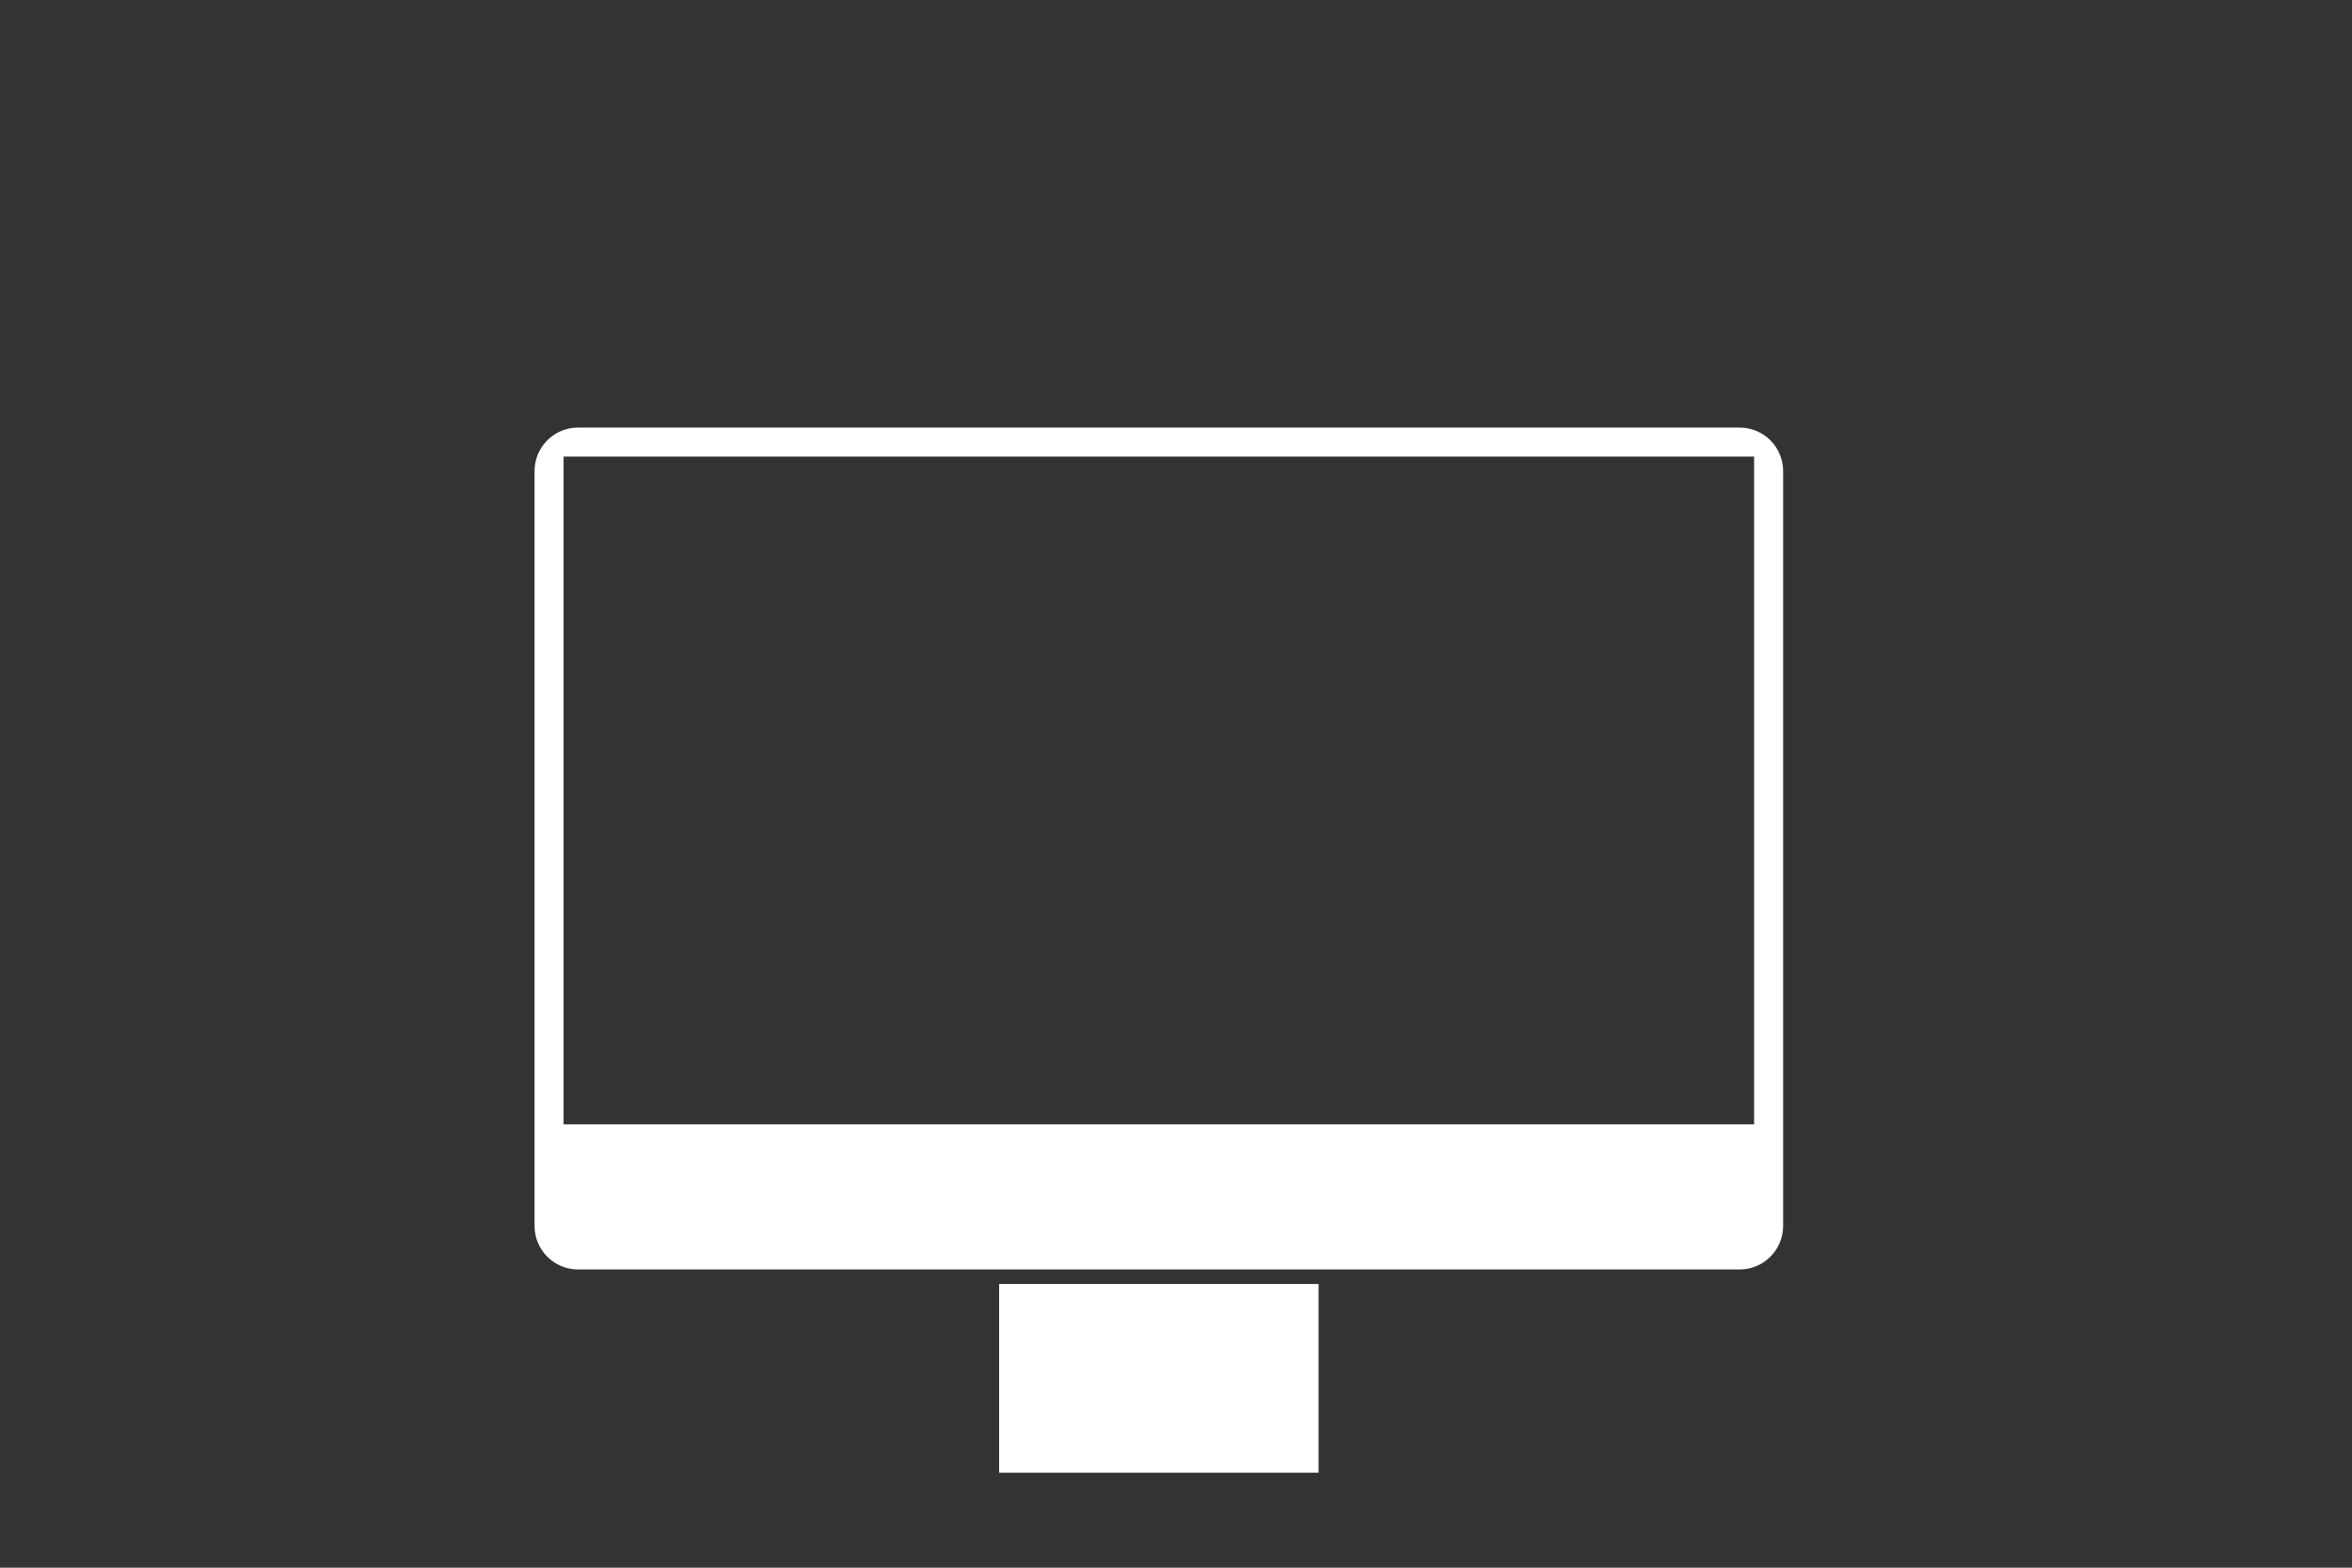 <?xml version="1.0" encoding="UTF-8"?>
<svg width="66px" height="44px" viewBox="0 0 66 44" version="1.1" xmlns="http://www.w3.org/2000/svg" xmlns:xlink="http://www.w3.org/1999/xlink">
    <rect x="0" y="0" width="66" height="44" fill="#333333" stroke="none"/>
    <title>macbookair_light__f0o95rwae8ae_large</title>
    <g id="Mobile" stroke="none" stroke-width="1" fill="none" fill-rule="evenodd">
        <g id="Mac" transform="translate(-218, -57)">
            <g id="Kategorije" transform="translate(0, 50)">
                <g id="iMac" transform="translate(211, 7)">
                    <g id="Group-8" transform="translate(7, 0)">
                        <polygon id="Path" points="0 0 66 0 66 44 0 44"></polygon>
                        <g id="imac_24_light__colyztscbeeu_large" transform="translate(15, 0)">
                            <rect id="Rectangle" x="0" y="0" width="35.037" height="44"></rect>
                            <path d="M33.815,12 L1.222,12 C0.547,12 0,12.547 0,13.222 L0,34.407 C0,35.082 0.547,35.63 1.222,35.63 L33.815,35.63 C34.49,35.63 35.037,35.082 35.037,34.407 L35.037,13.222 C35.037,12.898 34.908,12.587 34.679,12.358 C34.45,12.129 34.139,12 33.815,12 Z M22,36.037 L22,41.333 L13.037,41.333 L13.037,36.037 L22,36.037 Z M34.222,12.815 L34.222,31.556 L0.815,31.556 L0.815,12.815 L34.222,12.815 Z" id="Shape" fill="#FFFFFF" fill-rule="nonzero"></path>
                        </g>
                    </g>
                </g>
            </g>
        </g>
    </g>
</svg>